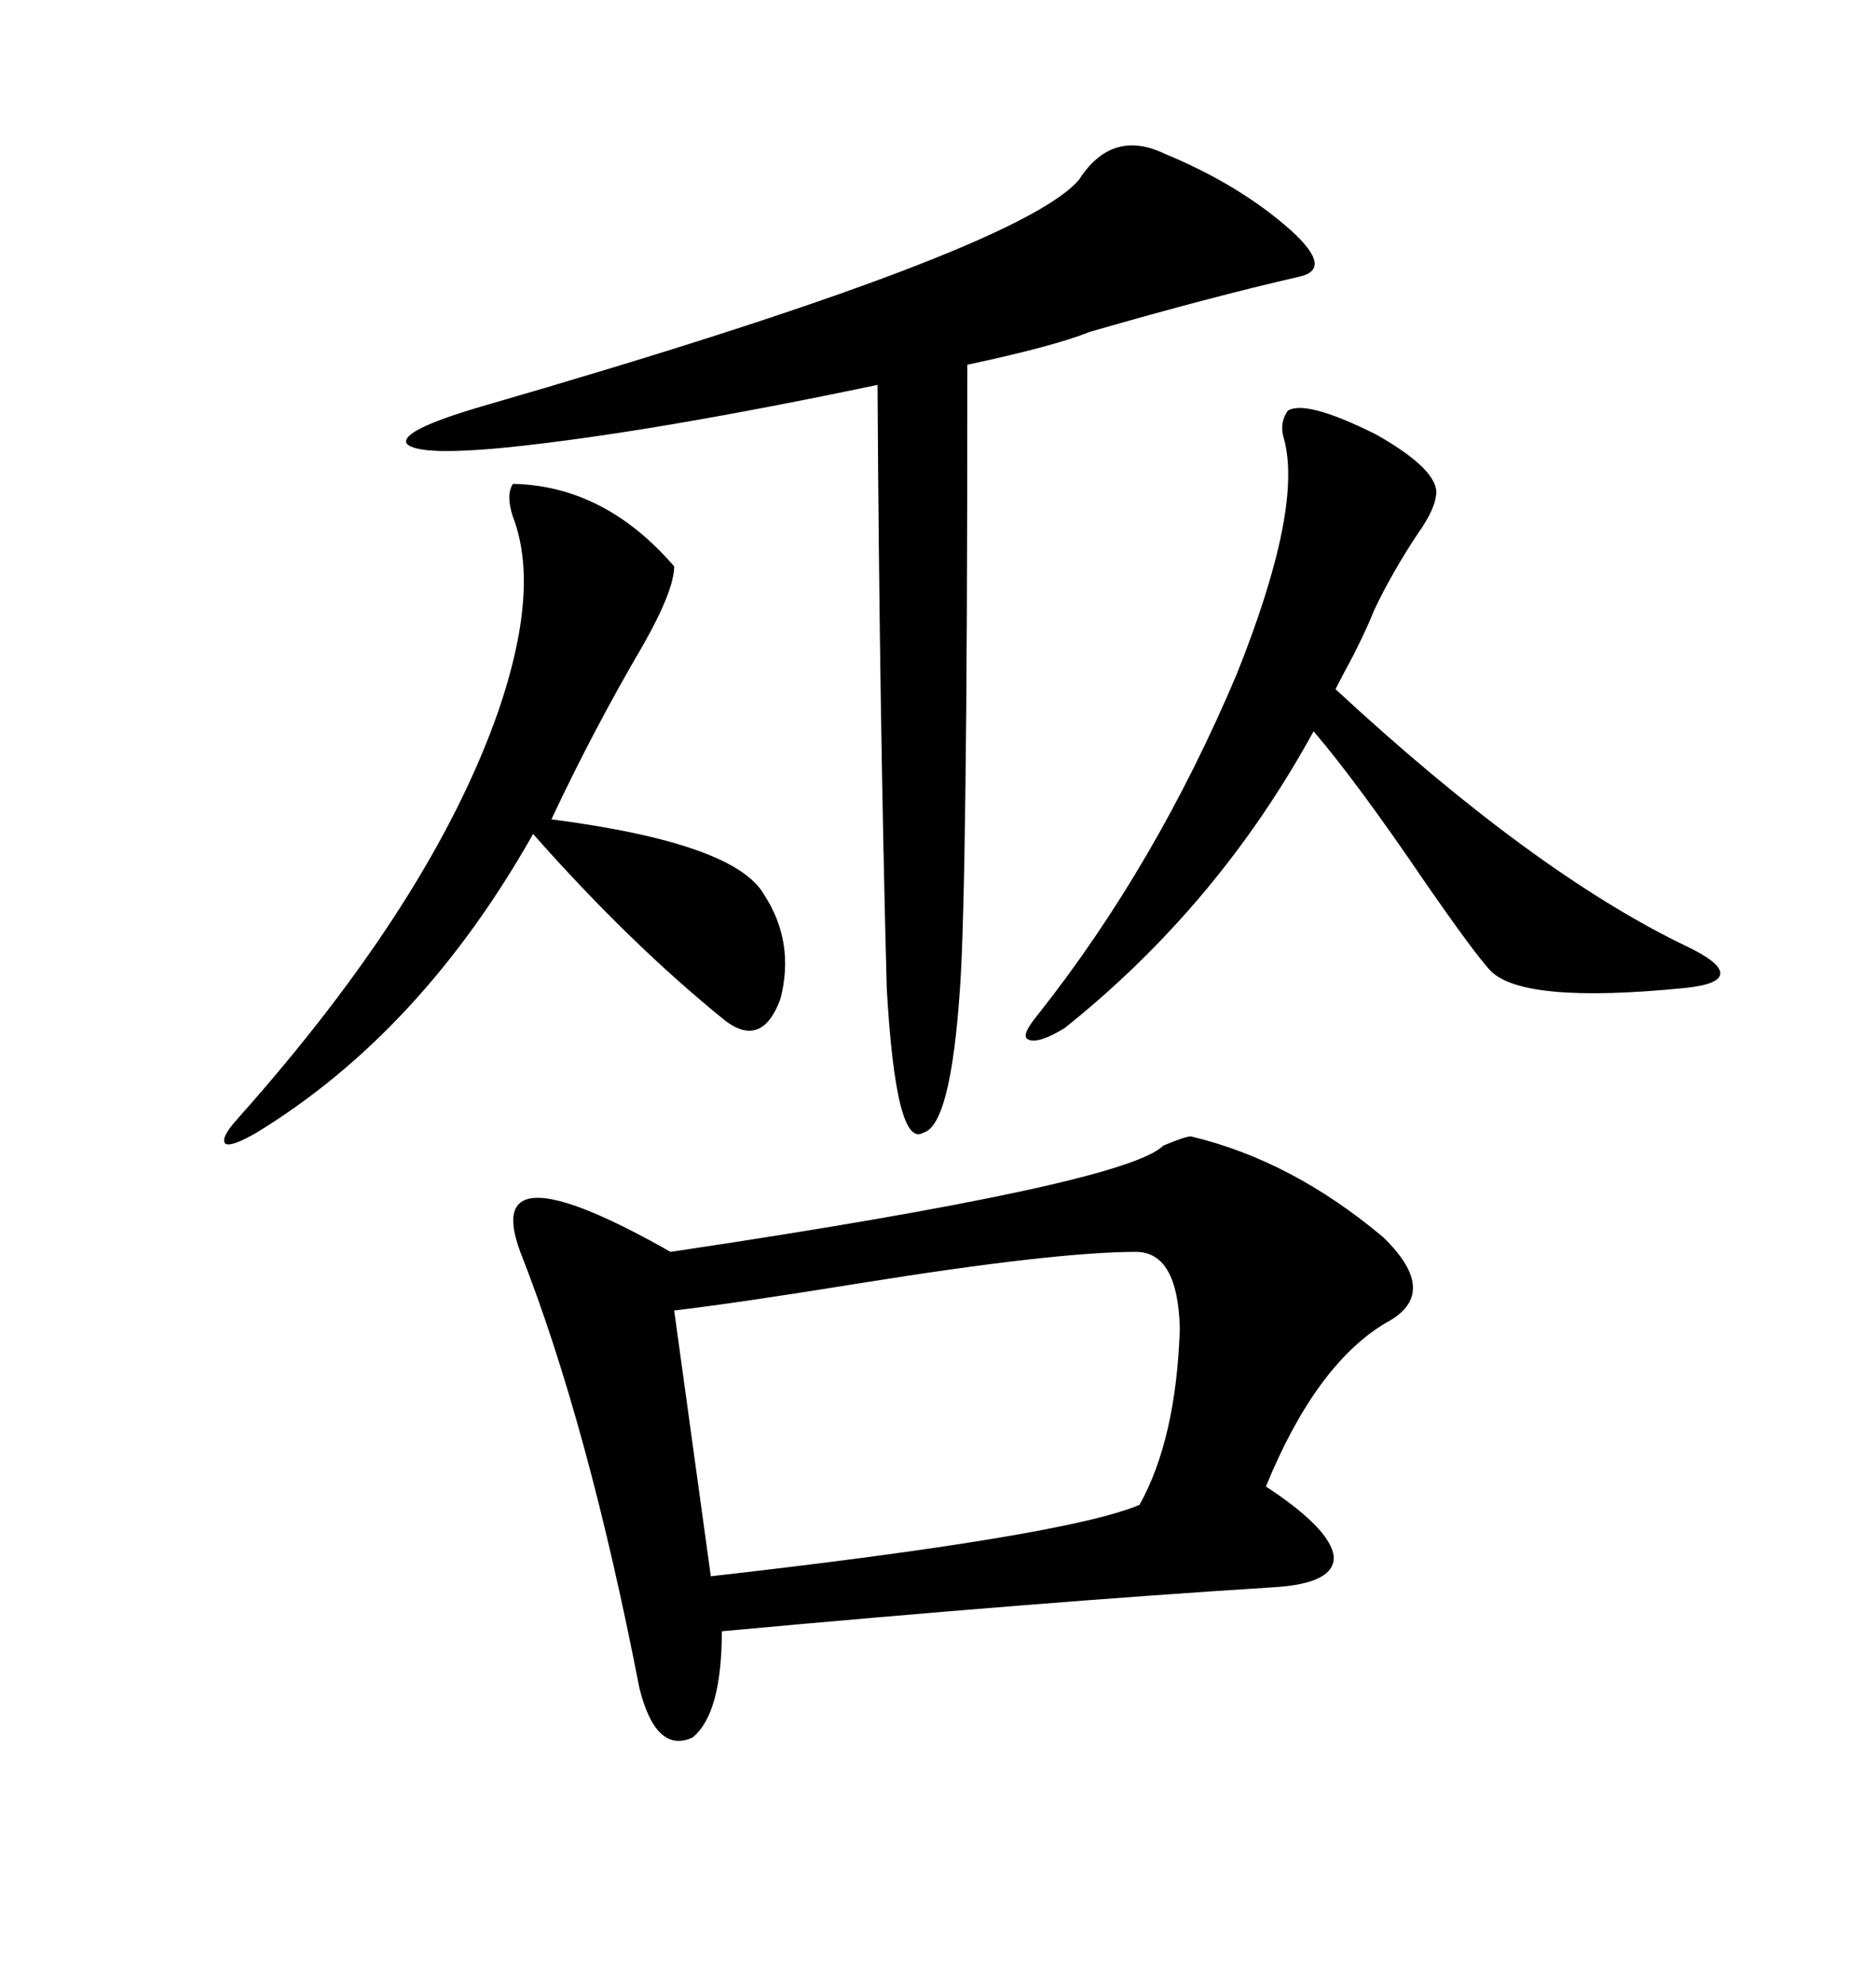 <svg xmlns="http://www.w3.org/2000/svg" xmlns:xlink="http://www.w3.org/1999/xlink" width="300" height="317.285"><path d="M190.43 181.64L190.43 181.64Q206.54 185.45 221.19 197.75L221.19 197.75Q230.57 206.84 221.48 211.52L221.48 211.52Q210.35 218.26 202.44 237.60L202.44 237.60Q212.70 244.34 213.28 248.73L213.28 248.73Q213.57 253.13 203.61 253.71L203.61 253.71Q166.41 256.05 115.43 260.74L115.43 260.74Q115.43 273.93 110.74 277.73L110.74 277.73Q104.88 280.37 102.25 269.82L102.25 269.82Q94.04 227.64 83.20 200.10L83.20 200.10Q76.76 182.81 107.23 200.10L107.23 200.10Q179.88 189.26 186.04 183.11L186.04 183.11Q189.55 181.64 190.43 181.64ZM172.56 28.71L172.56 28.71Q177.83 20.51 186.33 24.61L186.33 24.61Q198.34 29.59 206.54 36.91L206.54 36.91Q213.28 43.07 207.71 44.24L207.71 44.24Q193.65 47.46 174.32 53.03L174.32 53.03Q168.46 55.37 154.69 58.30L154.69 58.30Q154.69 103.42 154.39 125.68L154.39 125.68Q154.10 149.71 153.52 157.91L153.52 157.91Q152.05 179.88 147.66 181.05L147.66 181.05Q143.26 183.69 141.80 157.91L141.80 157.91Q140.63 113.38 140.33 61.52L140.33 61.52Q104.00 69.14 81.45 71.48L81.45 71.48Q66.80 72.95 65.04 70.90L65.04 70.90Q63.87 68.85 76.76 65.04L76.76 65.04Q162.89 40.14 172.56 28.71ZM181.64 200.10L181.64 200.10Q168.75 200.10 137.70 205.08L137.70 205.08Q117.77 208.30 107.81 209.47L107.81 209.47L113.67 251.95Q170.51 245.51 182.23 240.53L182.23 240.53Q188.09 229.98 188.67 212.40L188.67 212.40Q188.38 200.10 181.64 200.10ZM205.96 65.63L205.96 65.63Q208.89 63.87 220.02 69.43L220.02 69.43Q229.39 74.71 229.69 78.52L229.69 78.52Q229.69 81.15 226.76 85.25L226.76 85.25Q222.66 91.41 219.73 97.56L219.73 97.56Q218.85 99.90 216.50 104.59L216.50 104.59Q214.45 108.40 213.57 110.16L213.57 110.16Q245.21 139.45 269.53 151.17L269.53 151.17Q275.10 153.81 275.10 155.57L275.10 155.57Q275.10 157.32 269.53 157.91L269.53 157.91Q243.16 160.55 238.18 154.98L238.18 154.98Q235.55 152.05 228.22 141.50L228.22 141.50Q217.09 125.10 210.06 116.89L210.06 116.89Q194.82 144.73 170.21 164.36L170.21 164.36Q165.82 166.99 164.36 166.11L164.36 166.11Q163.18 165.53 166.11 162.01L166.11 162.01Q184.86 138.28 197.75 107.81L197.75 107.81Q208.30 81.45 205.37 70.31L205.37 70.31Q204.49 67.68 205.96 65.63ZM82.03 77.34L82.03 77.34Q96.68 77.64 107.81 90.53L107.81 90.53Q107.81 94.34 102.83 103.13L102.83 103.13Q94.92 116.60 88.18 130.96L88.18 130.96Q117.48 134.77 122.17 142.97L122.17 142.97Q127.15 150.59 124.80 159.67L124.80 159.67Q121.88 167.58 116.02 163.18L116.02 163.18Q100.78 150.88 85.25 133.30L85.25 133.30Q67.38 164.94 41.02 181.05L41.02 181.05Q36.91 183.40 36.04 182.81L36.04 182.81Q35.16 181.93 38.09 178.71L38.09 178.71Q69.14 143.85 79.69 113.67L79.69 113.67Q86.43 94.04 82.03 82.62L82.03 82.62Q80.86 79.10 82.03 77.34Z"/></svg>